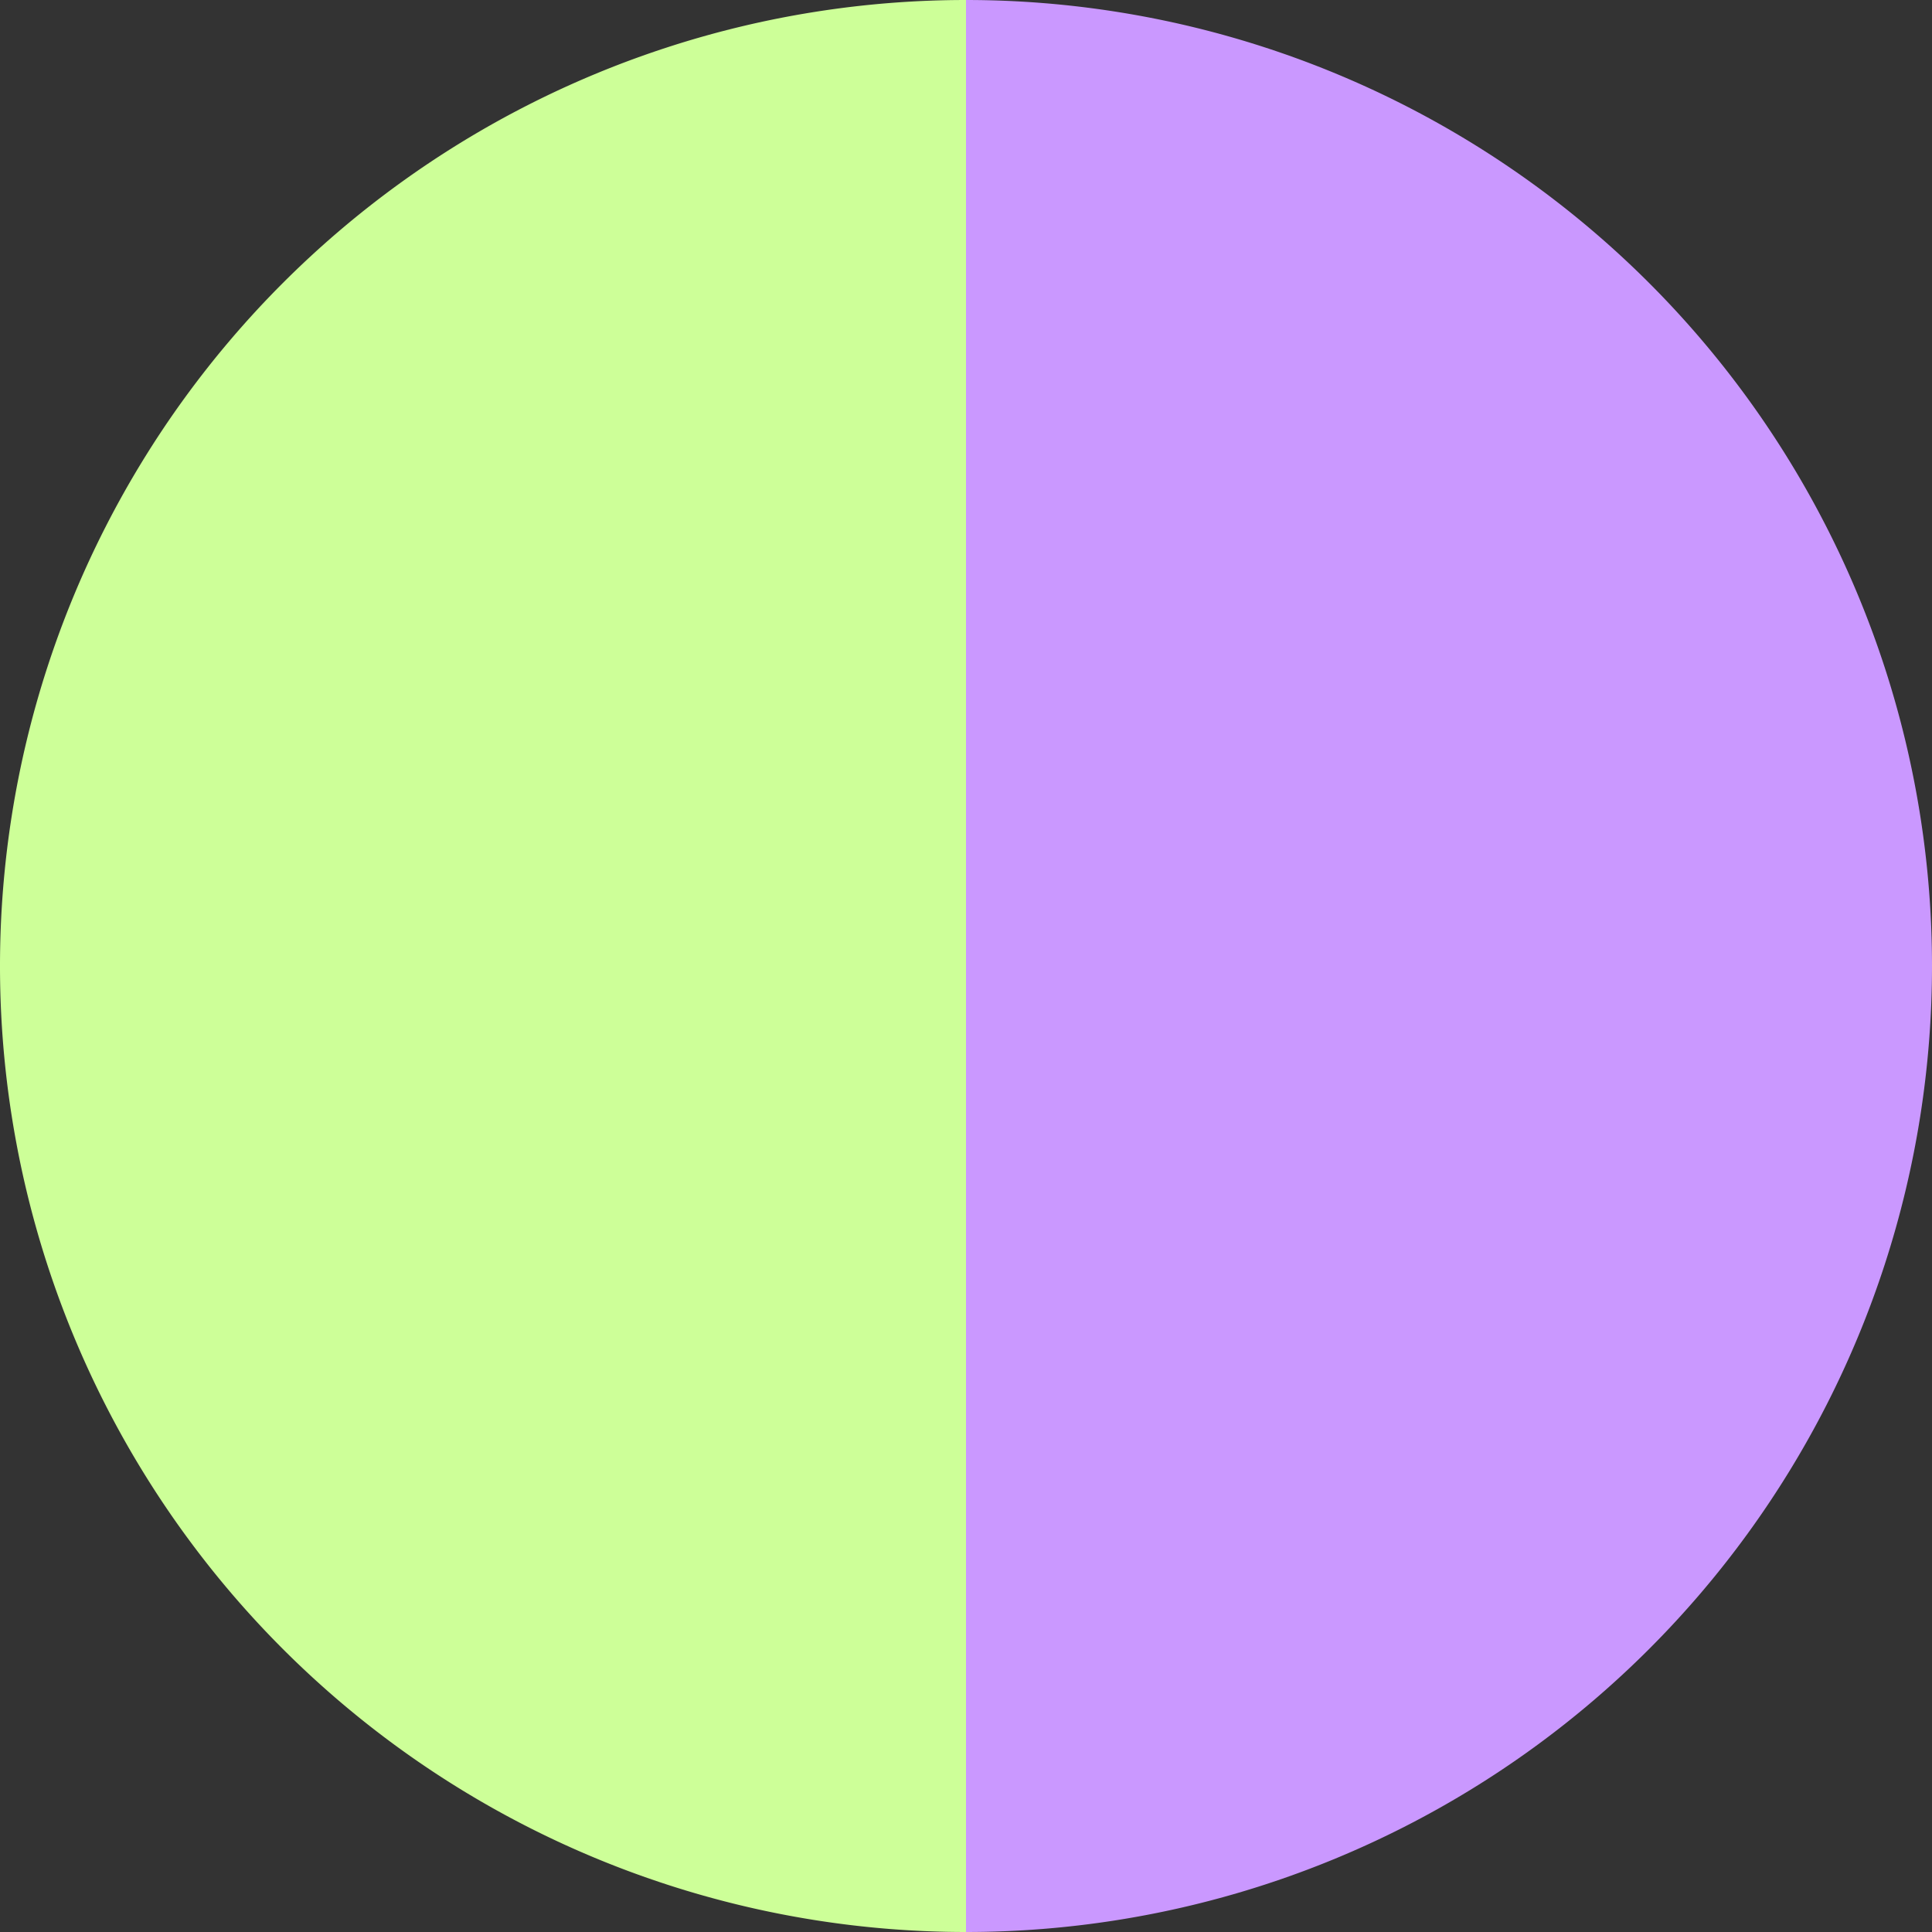 <?xml version="1.0" standalone="no"?>
<svg width="500" height="500" viewBox="-1 -1 2 2" xmlns="http://www.w3.org/2000/svg">
        <rect x="-1" y="-1" width="2" height="2" fill="#333333" stroke="none"/>
        <path d="M 0 -1 
             A 1,1 0 0,1 0 1             L 0,0
             z" fill="#ca98ff" />
            <path d="M 0 1 
             A 1,1 0 0,1 -0 -1             L 0,0
             z" fill="#cdff98" />
    </svg>
